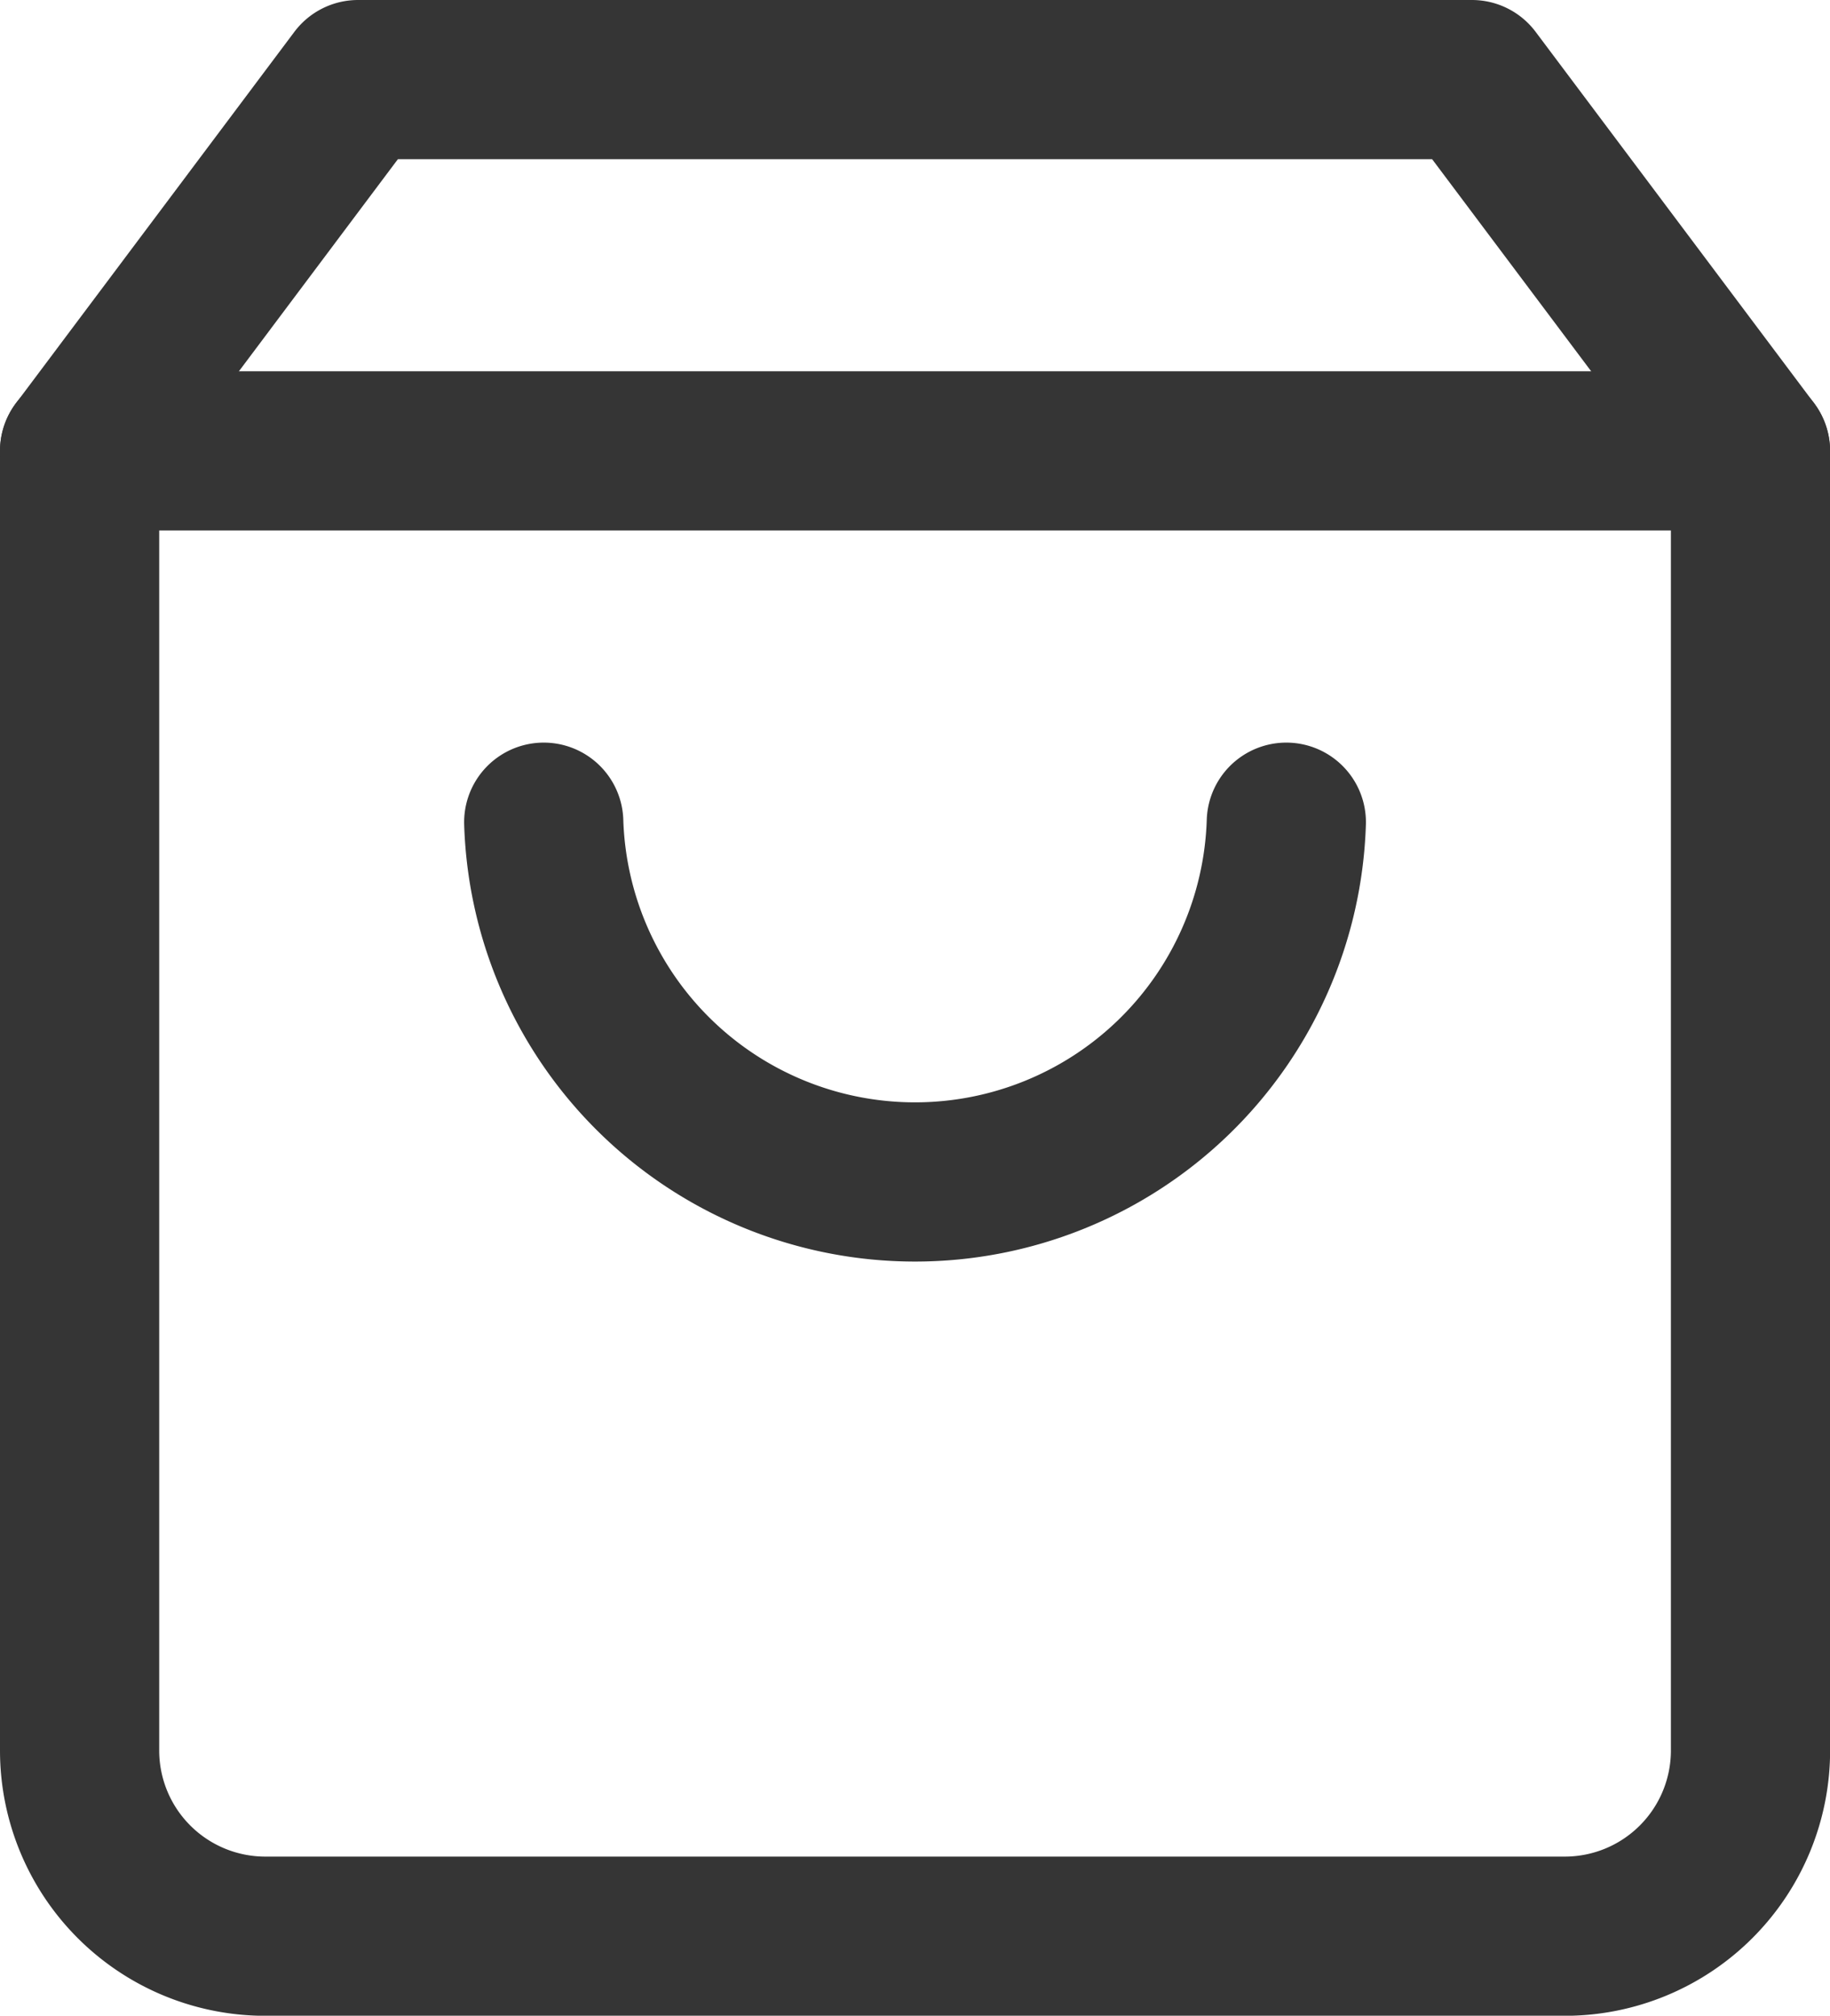 <svg xmlns="http://www.w3.org/2000/svg" width="34.484" height="37.982" viewBox="0 0 34.484 37.982">
  <g id="Icon_feather-shopping-bag" data-name="Icon feather-shopping-bag" transform="translate(1.5 1.5)">
    <path id="Path_1" data-name="Path 1" d="M9.747,3,4.5,10V34.484a3.5,3.5,0,0,0,3.5,3.5H32.486a3.5,3.5,0,0,0,3.5-3.5V10L30.737,3Z" transform="translate(-4.5 -3)" fill="none" stroke="#353535" stroke-linecap="round" stroke-linejoin="round" stroke-width="3"/>
    <path id="Path_2" data-name="Path 2" d="M4.5,9H35.984" transform="translate(-4.5 -2.004)" fill="none" stroke="#353535" stroke-linecap="round" stroke-linejoin="round" stroke-width="3"/>
    <path id="Path_3" data-name="Path 3" d="M25.993,15A7,7,0,0,1,12,15" transform="translate(-3.254 -1.007)" fill="none" stroke="#353535" stroke-linecap="round" stroke-linejoin="round" stroke-width="3"/>
  </g>
</svg>
